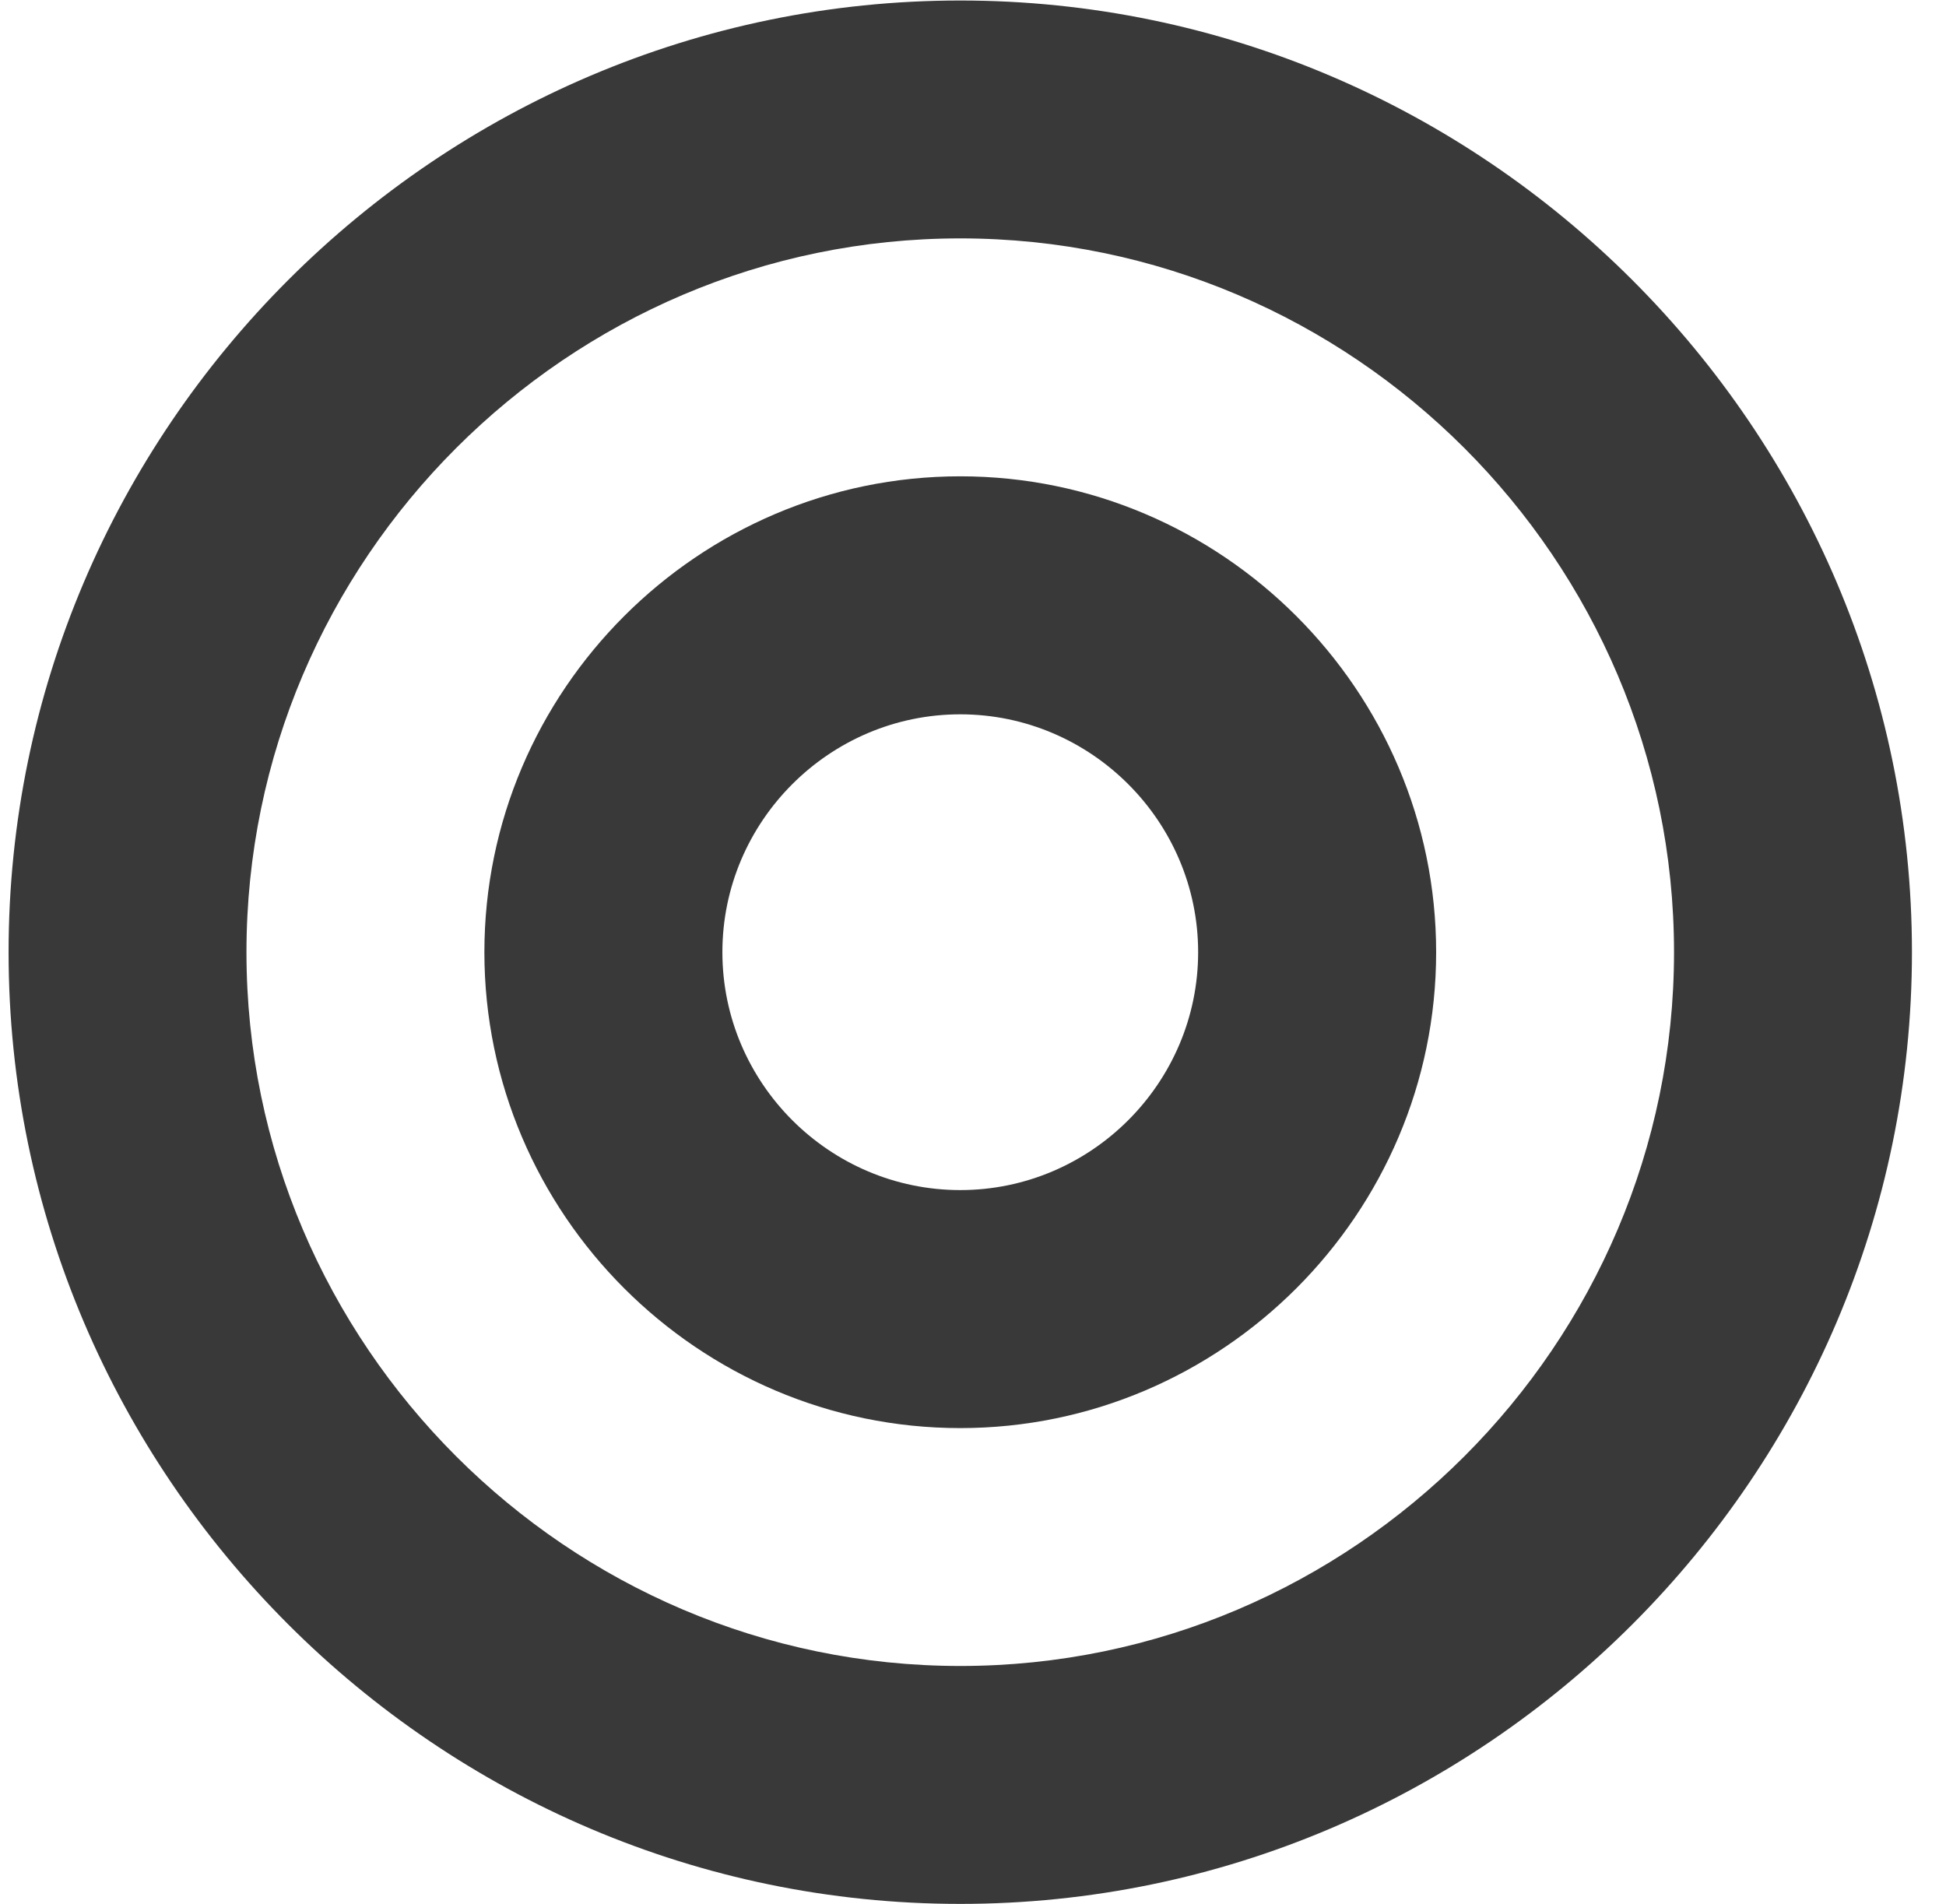<svg xmlns="http://www.w3.org/2000/svg" width="46" height="45" viewBox="0 0 46 45">
  <g fill="#393939" fill-rule="evenodd"  transform="translate(.203 .012)">
    <path d="M22.496,5.623 C31.776,5.623 39.368,13.216 39.368,22.496 C39.368,31.776 31.776,39.368 22.496,39.368 C13.216,39.368 5.623,31.776 5.623,22.496 C5.623,13.216 13.216,5.623 22.496,5.623 L22.496,5.623 Z M22.496,3.26849658e-13 C10.124,3.26849658e-13 9.9475983e-14,10.124 9.9475983e-14,22.496 C9.9475983e-14,34.868 10.124,44.992 22.496,44.992 C34.868,44.992 44.992,34.868 44.992,22.496 C44.992,10.124 34.868,3.26849658e-13 22.496,3.26849658e-13 Z"/>
    <path d="M22.496,16.873 C25.588,16.873 28.119,19.403 28.119,22.496 C28.119,25.588 25.588,28.119 22.496,28.119 C19.403,28.119 16.873,25.588 16.873,22.496 C16.873,19.403 19.403,16.873 22.496,16.873 L22.496,16.873 Z M22.496,11.247 C16.308,11.247 11.247,16.308 11.247,22.496 C11.247,28.683 16.308,33.745 22.496,33.745 C28.683,33.745 33.745,28.683 33.745,22.496 C33.745,16.308 28.683,11.247 22.496,11.247 Z"/>
  </g>
</svg>
